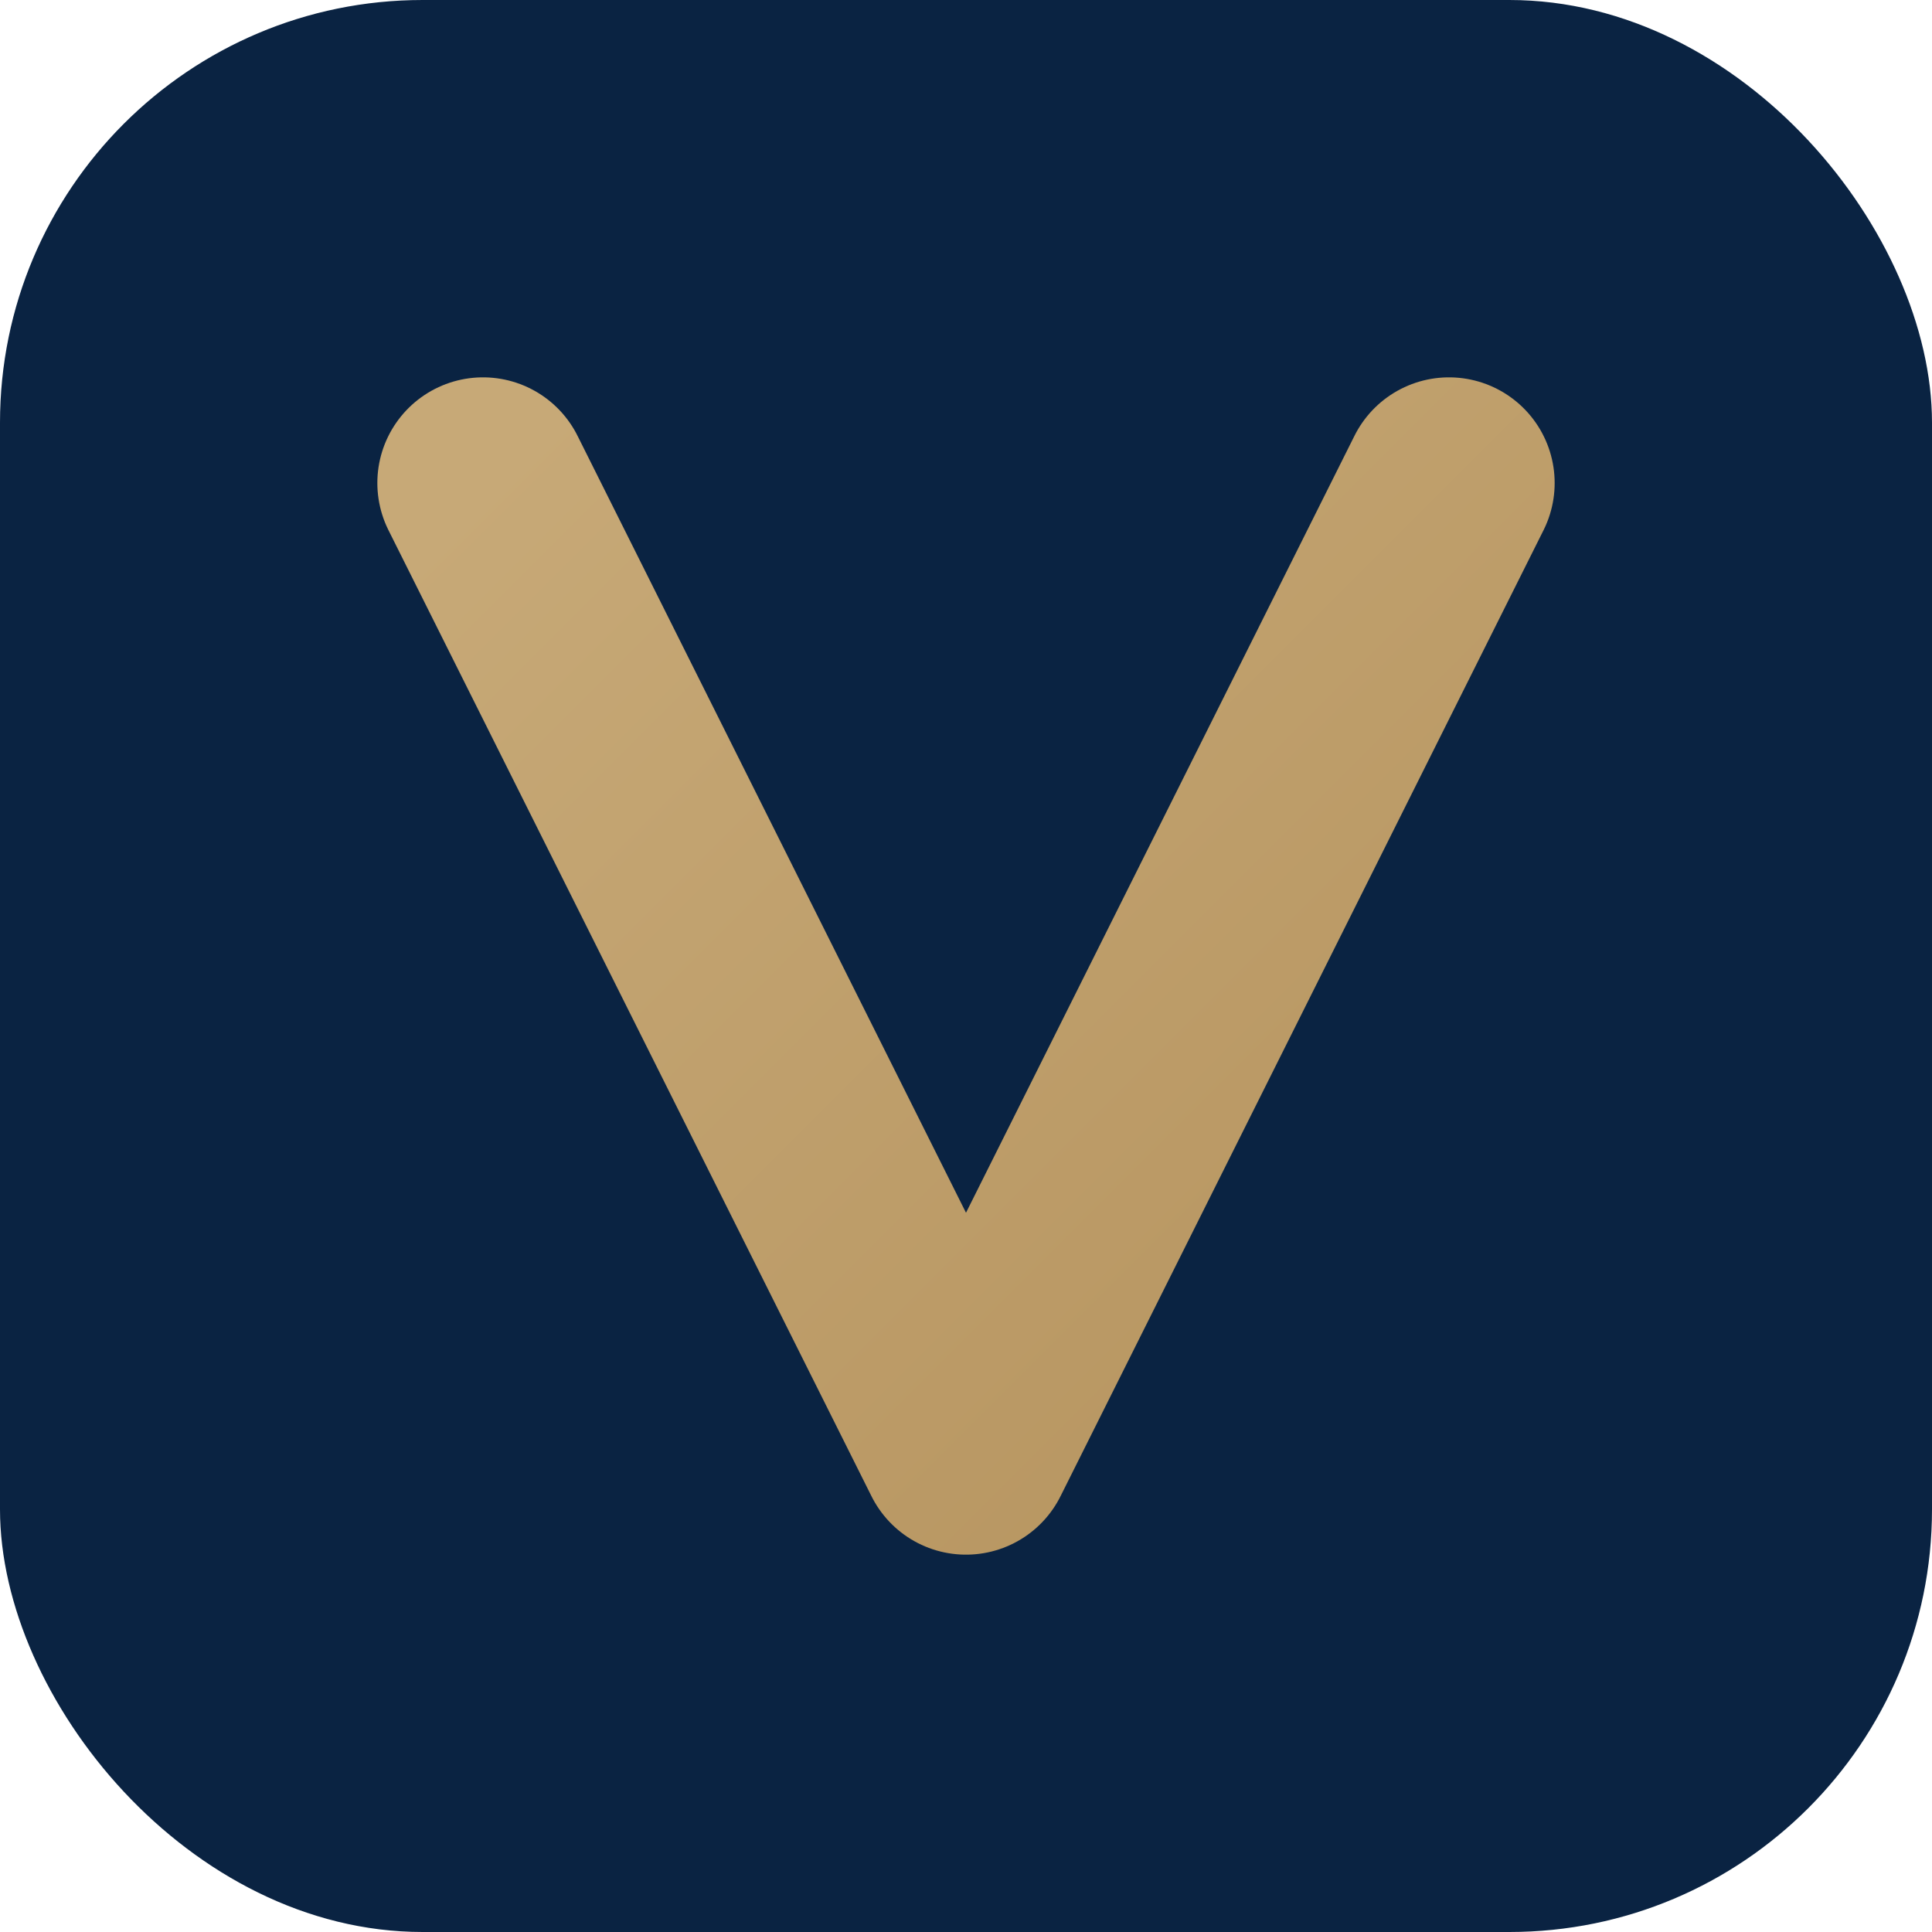 <svg xmlns="http://www.w3.org/2000/svg" viewBox="0 0 64 64">
  <defs>
    <linearGradient id="g" x1="0" x2="1" y1="0" y2="1">
      <stop offset="0" stop-color="#c7a977"/>
      <stop offset="1" stop-color="#b6945f"/>
    </linearGradient>
  </defs>
  <rect width="64" height="64" rx="14" ry="14" fill="#0a2342"/>
  <g transform="translate(8,10)">
    <path d="M8 6 L24 38 L40 6" fill="none" stroke="url(#g)" stroke-width="7" stroke-linecap="round" stroke-linejoin="round"/>
  </g>
</svg>
